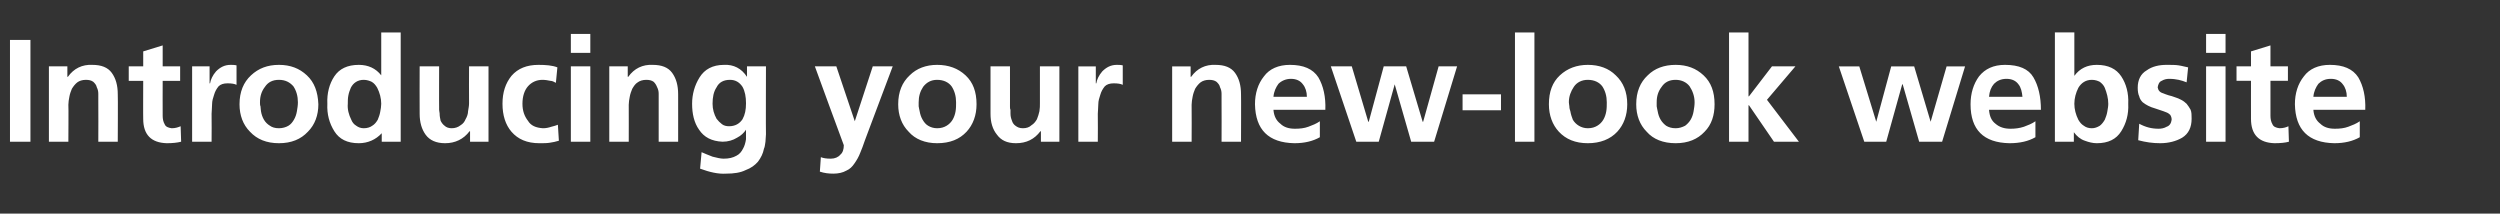 <?xml version="1.0" standalone="no"?><!DOCTYPE svg PUBLIC "-//W3C//DTD SVG 1.1//EN" "http://www.w3.org/Graphics/SVG/1.1/DTD/svg11.dtd"><svg xmlns="http://www.w3.org/2000/svg" version="1.1" width="501px" height="42.8px" viewBox="0 -5 501 42.8" style="top:-5px"><rect x="0" y="-5" width="501" height="42.8" fill="#333333" stroke="none"/><desc>Introducing your new look website</desc><defs/><g id="Polygon198394"><path d="m2 3l4.1 0l0 20.4l-4.1 0l0-20.4zm7.8 5.3l3.7 0l0 2.1c0 0 .1-.04.1 0c1.2-1.7 2.9-2.5 4.9-2.4c1.8 0 3.1.5 3.9 1.6c.8 1.1 1.2 2.5 1.2 4.3c.05-.03 0 9.5 0 9.5l-3.9 0c0 0 .03-8.07 0-8.1c0-.5 0-1 0-1.5c0-.5-.1-.9-.3-1.3c-.1-.5-.4-.8-.7-1.1c-.4-.3-.9-.4-1.5-.4c-.7 0-1.3.2-1.7.5c-.4.3-.8.8-1.1 1.3c-.2.5-.4 1-.5 1.6c-.1.5-.2 1.1-.2 1.6c.05 0 0 7.4 0 7.4l-3.9 0l0-15.1zm18.9 2.9l-2.9 0l0-2.9l2.9 0l0-3l3.9-1.2l0 4.2l3.5 0l0 2.9l-3.5 0c0 0-.02 6.99 0 7c0 .6.1 1.2.4 1.7c.2.5.7.7 1.4.8c.8 0 1.3-.2 1.8-.4c0 0 .1 3.1.1 3.1c-.8.2-1.7.3-2.9.3c-3.1-.1-4.7-1.7-4.7-4.9c-.03.03 0-7.6 0-7.6zm9.8-2.9l3.5 0l0 3.4c0 0 .06.03.1 0c.1-.7.5-1.6 1.2-2.4c.8-.8 1.7-1.3 2.9-1.3c.4 0 .8 0 1.2.1c0 0 0 3.9 0 3.9c-.4-.2-1-.3-1.8-.3c-.8 0-1.4.2-1.8.6c-.4.5-.7 1-.9 1.7c-.2.6-.4 1.2-.4 1.9c0 .7-.1 1.4-.1 1.9c.04.04 0 5.6 0 5.6l-3.9 0l0-15.1zm11.6 13.1c-1.4-1.4-2.1-3.3-2.1-5.5c0-2.5.8-4.4 2.3-5.8c1.5-1.4 3.3-2.1 5.6-2.1c2.3 0 4.1.7 5.6 2.1c1.5 1.4 2.2 3.3 2.3 5.8c0 2.2-.7 4.1-2.1 5.5c-1.4 1.5-3.3 2.3-5.8 2.3c-2.5 0-4.4-.8-5.8-2.3c0 0 0 0 0 0zm3-9c-.7.9-1 1.9-1 3.1c0 .3 0 .6.1.8c0 .4.1.7.1 1c.1.6.3 1.2.6 1.7c.3.5.7.9 1.2 1.2c.4.3 1 .5 1.8.5c.7 0 1.4-.2 1.9-.5c.5-.3.8-.7 1.1-1.2c.3-.5.5-1.1.6-1.7c.1-.6.2-1.2.2-1.8c0-1.2-.3-2.3-.9-3.2c-.7-.8-1.6-1.3-2.9-1.3c-1.3 0-2.2.5-2.8 1.4c0 0 0 0 0 0zm16.7 1.8c-.1.5-.1 1.1-.1 1.6c-.1 1.1.2 2.2.7 3.2c.2.5.5.9 1 1.2c.4.3.9.5 1.5.5c.7 0 1.3-.2 1.7-.5c.5-.3.8-.7 1.1-1.2c.2-.5.4-1 .5-1.6c.1-.5.2-1.1.2-1.6c0-1.1-.3-2.2-.8-3.2c-.3-.5-.6-.9-1.1-1.2c-.4-.2-1-.4-1.6-.4c-1.2 0-2.1.6-2.6 1.6c-.2.5-.4 1-.5 1.6c0 0 0 0 0 0zm6.7 7.5c0 0-.02-.04 0 0c-1.2 1.3-2.8 2-4.6 2c-2.3 0-3.9-.8-4.9-2.4c-1-1.6-1.5-3.4-1.4-5.5c-.1-2.1.4-4 1.4-5.5c1-1.5 2.6-2.3 4.9-2.3c1.9 0 3.4.7 4.5 2.1c-.04-.03 0 0 0 0l0-8.6l3.9 0l0 21.9l-3.8 0l0-1.7zm21.4 1.7l-3.7 0l0-2.1c0 0-.09.01-.1 0c-1.2 1.6-2.9 2.4-4.9 2.4c-1.8 0-3.1-.6-3.9-1.7c-.8-1.1-1.2-2.5-1.2-4.2c-.03.01 0-9.5 0-9.5l3.9 0c0 0-.02 8.05 0 8c0 .3 0 .5 0 .7c0 .3.1.5.1.7c0 .6.1 1 .2 1.5c.2.4.5.8.8 1c.3.3.8.5 1.4.5c.7 0 1.3-.2 1.8-.6c.5-.3.8-.7 1-1.2c.3-.5.5-1.1.5-1.6c.1-.6.2-1.1.2-1.6c-.03-.02 0-7.4 0-7.4l3.9 0l0 15.1zm13.5-11.8c-.4-.2-.7-.4-1.1-.4c-.5-.1-1-.2-1.6-.2c-1.2 0-2.2.5-2.9 1.3c-.7.8-1.1 2-1.1 3.5c0 1.4.4 2.5 1.1 3.4c.6 1 1.6 1.4 3 1.5c.6 0 1.1-.1 1.7-.3c.5-.1 1-.3 1.3-.4c0 0 .2 3.2.2 3.2c-.6.2-1.2.3-1.8.4c-.6.1-1.3.1-2.1.1c-2.5 0-4.3-.8-5.6-2.3c-1.2-1.4-1.8-3.3-1.8-5.6c0-2.3.6-4.1 1.8-5.6c1.3-1.5 3.1-2.2 5.4-2.2c1.5 0 2.8.1 3.8.5c0 0-.3 3.1-.3 3.1zm3-3.3l3.9 0l0 15.1l-3.9 0l0-15.1zm0-6.5l3.9 0l0 3.8l-3.9 0l0-3.8zm7.7 6.5l3.7 0l0 2.1c0 0 .07-.04.1 0c1.2-1.7 2.9-2.5 4.9-2.4c1.8 0 3.1.5 3.9 1.6c.8 1.1 1.2 2.5 1.2 4.3c.01-.03 0 9.5 0 9.5l-3.9 0c0 0 0-8.07 0-8.1c0-.5 0-1 0-1.5c0-.5-.1-.9-.3-1.3c-.2-.5-.4-.8-.7-1.1c-.4-.3-.9-.4-1.5-.4c-.7 0-1.3.2-1.7.5c-.5.3-.8.8-1.1 1.3c-.2.5-.4 1-.5 1.6c-.1.5-.2 1.1-.2 1.6c.02 0 0 7.4 0 7.4l-3.9 0l0-15.1zm22.6 11.6c.4.3.9.4 1.4.4c1.2 0 2.1-.5 2.7-1.4c.5-.9.7-1.9.7-3.2c0-1.3-.2-2.4-.7-3.3c-.6-.9-1.4-1.4-2.5-1.4c-1.3 0-2.2.5-2.7 1.5c-.6.9-.8 2-.8 3.3c0 1.1.3 2.1.8 3c.3.4.7.8 1.1 1.1c0 0 0 0 0 0zm8.8-11.6c0 0-.04 13.59 0 13.6c0 .5-.1 1-.1 1.5c-.1.5-.1 1-.3 1.4c-.2 1-.6 1.8-1.2 2.6c-.6.7-1.4 1.3-2.5 1.7c-1 .5-2.3.7-3.9.7c-1.6.1-3.3-.3-5.2-1c0 0 .3-3.3.3-3.3c.7.3 1.4.6 2.2.9c.8.2 1.6.4 2.2.4c1.1 0 1.9-.2 2.6-.6c.6-.3 1-.8 1.3-1.4c.3-.5.5-1.2.6-1.9c0-.6 0-1.3 0-1.9c0 0 0 0 0 0c-.4.6-1 1.2-1.8 1.6c-.8.5-1.8.8-2.9.8c-2.2-.1-3.7-.9-4.7-2.4c-1-1.4-1.4-3.2-1.4-5.2c0-1.9.5-3.7 1.5-5.3c1-1.6 2.6-2.5 4.9-2.5c1.9-.1 3.5.7 4.6 2.4c-.04-.04 0 0 0 0l0-2.1l3.8 0zm17.8 11l0 0l3.6-11l4 0c0 0-5.62 14.94-5.6 14.9c-.3.9-.6 1.7-.9 2.4c-.3.8-.7 1.5-1.2 2.2c-.4.6-.9 1.1-1.6 1.4c-.7.4-1.6.6-2.6.6c-.9 0-1.8-.1-2.7-.4c0 0 .2-2.9.2-2.9c.5.2 1.1.3 2 .3c.8 0 1.5-.3 1.9-.8c.5-.4.7-1.1.7-1.9c-.03.01-5.8-15.8-5.8-15.8l4.3 0l3.7 11zm10.8 2.1c-1.4-1.4-2.1-3.3-2.1-5.5c0-2.5.8-4.4 2.3-5.8c1.4-1.4 3.3-2.1 5.5-2.1c2.3 0 4.2.7 5.7 2.1c1.5 1.4 2.2 3.3 2.2 5.8c0 2.2-.7 4.1-2 5.5c-1.4 1.5-3.3 2.3-5.9 2.3c-2.4 0-4.4-.8-5.7-2.3c0 0 0 0 0 0zm2.9-9c-.6.9-.9 1.9-.9 3.1c0 .3 0 .6 0 .8c.1.4.1.7.2 1c.1.6.3 1.2.6 1.7c.3.5.6.9 1.1 1.2c.5.3 1.1.5 1.8.5c.8 0 1.4-.2 1.9-.5c.5-.3.9-.7 1.2-1.2c.3-.5.5-1.1.6-1.7c.1-.6.1-1.2.1-1.8c0-1.2-.3-2.3-.9-3.2c-.6-.8-1.6-1.3-2.9-1.3c-1.2 0-2.1.5-2.8 1.4c0 0 0 0 0 0zm27.3 11l-3.7 0l0-2.1c0 0-.06.01-.1 0c-1.2 1.6-2.8 2.4-4.9 2.4c-1.8 0-3-.6-3.8-1.7c-.9-1.1-1.3-2.5-1.3-4.2c0 .01 0-9.5 0-9.5l3.9 0c0 0 .01 8.05 0 8c0 .3 0 .5.1.7c0 .3 0 .5 0 .7c0 .6.1 1 .3 1.5c.1.4.4.8.7 1c.4.3.8.5 1.5.5c.7 0 1.3-.2 1.7-.6c.5-.3.8-.7 1.1-1.2c.2-.5.4-1.1.5-1.6c.1-.6.1-1.1.1-1.6c0-.02 0-7.4 0-7.4l3.9 0l0 15.1zm3.8-15.1l3.5 0l0 3.4c0 0 .06.03.1 0c.1-.7.5-1.6 1.2-2.4c.8-.8 1.7-1.3 2.9-1.3c.4 0 .8 0 1.2.1c0 0 0 3.9 0 3.9c-.4-.2-1-.3-1.8-.3c-.8 0-1.4.2-1.8.6c-.4.5-.7 1-.9 1.7c-.2.6-.4 1.2-.4 1.9c0 .7-.1 1.4-.1 1.9c.04.04 0 5.6 0 5.6l-3.9 0l0-15.1zm18.8 0l3.7 0l0 2.1c0 0 .1-.04.1 0c1.2-1.7 2.9-2.5 4.9-2.4c1.8 0 3.1.5 3.9 1.6c.8 1.1 1.2 2.5 1.2 4.3c.04-.03 0 9.5 0 9.5l-3.9 0c0 0 .03-8.07 0-8.1c0-.5 0-1 0-1.5c0-.5-.1-.9-.3-1.3c-.1-.5-.4-.8-.7-1.1c-.4-.3-.9-.4-1.5-.4c-.7 0-1.3.2-1.7.5c-.4.3-.8.8-1.1 1.3c-.2.5-.4 1-.5 1.6c-.1.5-.2 1.1-.2 1.6c.04 0 0 7.4 0 7.4l-3.9 0l0-15.1zm27 6.1c0-1-.3-1.9-.8-2.5c-.5-.7-1.3-1.1-2.4-1.1c-1 0-1.9.4-2.5 1c-.5.7-.9 1.5-1 2.6c0 0 6.7 0 6.7 0zm2.6 8.1c-1.4.8-3.1 1.2-5.1 1.2c-5.2-.1-7.8-2.7-7.9-7.8c0-2.2.6-4.1 1.8-5.6c1.1-1.5 2.9-2.3 5.2-2.3c2.7 0 4.6.8 5.7 2.5c1 1.7 1.5 3.9 1.4 6.5c0 0-10.4 0-10.4 0c.1 1.3.6 2.2 1.4 2.8c.7.7 1.7 1 2.9 1c1 0 1.9-.1 2.7-.4c.8-.3 1.6-.6 2.3-1.1c0 0 0 3.2 0 3.2zm2.2-14.2l4.2 0l3.3 11.1l.1 0l3-11.1l4.5 0l3.3 11.1l.1 0l3.1-11.1l3.7 0l-4.6 15.1l-4.6 0l-3.3-11.5l0 0l-3.2 11.5l-4.5 0l-5.1-15.1zm26.4 8.8l0-3.2l7.7 0l0 3.2l-7.7 0zm10.5-15.6l3.9 0l0 21.9l-3.9 0l0-21.9zm8.8 19.9c-1.3-1.4-2-3.3-2-5.5c0-2.5.7-4.4 2.2-5.8c1.5-1.4 3.4-2.1 5.6-2.1c2.3 0 4.2.7 5.6 2.1c1.5 1.4 2.3 3.3 2.3 5.8c0 2.2-.7 4.1-2 5.5c-1.4 1.5-3.4 2.3-5.9 2.3c-2.5 0-4.4-.8-5.8-2.3c0 0 0 0 0 0zm3-9c-.6.9-1 1.9-1 3.1c0 .3.1.6.1.8c0 .4.1.7.2 1c.1.6.3 1.2.5 1.7c.3.5.7.9 1.2 1.2c.5.3 1.1.5 1.8.5c.8 0 1.4-.2 1.9-.5c.5-.3.9-.7 1.2-1.2c.3-.5.5-1.1.6-1.7c.1-.6.1-1.2.1-1.8c0-1.2-.3-2.3-.9-3.2c-.6-.8-1.6-1.3-2.9-1.3c-1.2 0-2.2.5-2.8 1.4c0 0 0 0 0 0zm14.6 9c-1.4-1.4-2.1-3.3-2.1-5.5c0-2.5.8-4.4 2.3-5.8c1.4-1.4 3.3-2.1 5.6-2.1c2.3 0 4.1.7 5.6 2.1c1.5 1.4 2.2 3.3 2.2 5.8c0 2.2-.6 4.1-2 5.5c-1.4 1.5-3.3 2.3-5.8 2.3c-2.5 0-4.5-.8-5.8-2.3c0 0 0 0 0 0zm3-9c-.7.9-1 1.9-1 3.1c0 .3 0 .6 0 .8c.1.4.1.7.2 1c.1.6.3 1.2.6 1.7c.3.5.7.9 1.1 1.2c.5.3 1.1.5 1.9.5c.7 0 1.3-.2 1.9-.5c.4-.3.8-.7 1.1-1.2c.3-.5.5-1.1.6-1.7c.1-.6.2-1.2.2-1.8c0-1.2-.4-2.3-1-3.2c-.6-.8-1.6-1.3-2.8-1.3c-1.3 0-2.2.5-2.8 1.4c0 0 0 0 0 0zm13.5-10.9l3.9 0l0 12.8l.1 0l4.6-6l4.7 0l-5.7 6.7l6.4 8.4l-5 0l-5-7.3l-.1 0l0 7.3l-3.9 0l0-21.9zm22 6.8l4.1 0l3.4 11.1l0 0l3-11.1l4.6 0l3.3 11.1l0 0l3.2-11.1l3.7 0l-4.6 15.1l-4.6 0l-3.3-11.5l-.1 0l-3.2 11.5l-4.4 0l-5.1-15.1zm36.8 6.1c-.1-1-.3-1.9-.8-2.5c-.5-.7-1.3-1.1-2.4-1.1c-1.1 0-1.9.4-2.5 1c-.6.7-.9 1.5-1 2.6c0 0 6.7 0 6.7 0zm2.6 8.1c-1.4.8-3.1 1.2-5.2 1.2c-5.2-.1-7.8-2.7-7.8-7.8c0-2.2.6-4.1 1.7-5.6c1.2-1.5 2.9-2.3 5.2-2.3c2.8 0 4.7.8 5.7 2.5c1 1.7 1.5 3.9 1.5 6.5c0 0-10.4 0-10.4 0c.1 1.3.5 2.2 1.3 2.8c.8.7 1.8 1 3 1c.9 0 1.8-.1 2.7-.4c.8-.3 1.6-.6 2.3-1.1c0 0 0 3.2 0 3.2zm8.6-9.9c-.5 1-.8 2.1-.8 3.2c0 1.1.3 2.2.8 3.2c.3.5.6.9 1.1 1.2c.4.3.9.5 1.6.5c.6 0 1.1-.2 1.6-.5c.4-.3.7-.7 1-1.2c.2-.5.4-1 .5-1.6c.1-.6.2-1.1.2-1.6c0-1.1-.3-2.2-.7-3.2c-.2-.5-.6-.9-1-1.2c-.4-.2-.9-.4-1.6-.4c-1.2 0-2.1.6-2.7 1.6c0 0 0 0 0 0zm-4.7-11.1l3.9 0l0 8.7c0 0 .04.05 0 0c1.1-1.5 2.6-2.2 4.5-2.2c2.3 0 3.9.8 4.9 2.3c1 1.5 1.5 3.4 1.4 5.5c.1 2.1-.4 3.9-1.4 5.5c-1 1.6-2.6 2.4-4.9 2.4c-.8 0-1.6-.2-2.4-.5c-.9-.3-1.6-.9-2.2-1.7c.02.01 0 0 0 0l0 1.9l-3.8 0l0-21.9zm26.4 10c-.5-.2-1.1-.4-1.6-.5c-.5-.1-1.1-.2-1.9-.2c-.5 0-1 .1-1.5.4c-.5.2-.7.7-.8 1.3c.1.6.4 1 1.1 1.2c.3.1.7.3 1.1.4c.4.1.8.2 1.3.4c.4.1.8.3 1.2.5c.4.2.8.5 1.1.8c.3.4.6.8.8 1.2c.2.5.2 1.1.2 1.8c0 1.7-.6 3-1.9 3.8c-1.2.7-2.7 1.1-4.4 1.1c-1.5 0-2.9-.2-4.4-.6c0 0 .2-3.3.2-3.3c1.3.7 2.5 1 3.9 1c.5 0 1.1-.1 1.6-.4c.6-.2.9-.7 1-1.4c0-.4-.1-.7-.3-1c-.2-.2-.5-.4-.8-.5c-.7-.3-1.5-.5-2.3-.8c-.4-.1-.9-.3-1.3-.5c-.4-.2-.7-.4-1.1-.7c-.3-.3-.6-.7-.7-1.2c-.2-.4-.3-1-.3-1.7c0-1.6.6-2.8 1.8-3.5c1.1-.8 2.5-1.1 4-1.1c1 0 1.8 0 2.4.1c.7.1 1.3.3 1.9.4c0 0-.3 3-.3 3zm3.9-3.2l3.9 0l0 15.1l-3.9 0l0-15.1zm0-6.5l3.9 0l0 3.8l-3.9 0l0-3.8zm9 9.4l-2.9 0l0-2.9l2.9 0l0-3l3.9-1.2l0 4.2l3.5 0l0 2.9l-3.5 0c0 0 0 6.99 0 7c0 .6.1 1.2.4 1.7c.2.5.7.7 1.4.8c.8 0 1.4-.2 1.8-.4c0 0 .1 3.1.1 3.1c-.7.2-1.7.3-2.9.3c-3.1-.1-4.7-1.7-4.7-4.9c-.01.03 0-7.6 0-7.6zm19.2 3.2c0-1-.3-1.9-.8-2.5c-.5-.7-1.3-1.1-2.4-1.1c-1.1 0-1.9.4-2.5 1c-.5.7-.9 1.5-1 2.6c0 0 6.7 0 6.7 0zm2.6 8.1c-1.4.8-3.1 1.2-5.1 1.2c-5.2-.1-7.8-2.7-7.9-7.8c0-2.2.6-4.1 1.8-5.6c1.1-1.5 2.9-2.3 5.2-2.3c2.7 0 4.6.8 5.7 2.5c1 1.7 1.5 3.9 1.4 6.5c0 0-10.4 0-10.4 0c.1 1.3.6 2.2 1.4 2.8c.7.7 1.7 1 2.9 1c1 0 1.9-.1 2.7-.4c.8-.3 1.6-.6 2.3-1.1c0 0 0 3.2 0 3.2z" stroke="none" fill="#fff"/></g></svg>